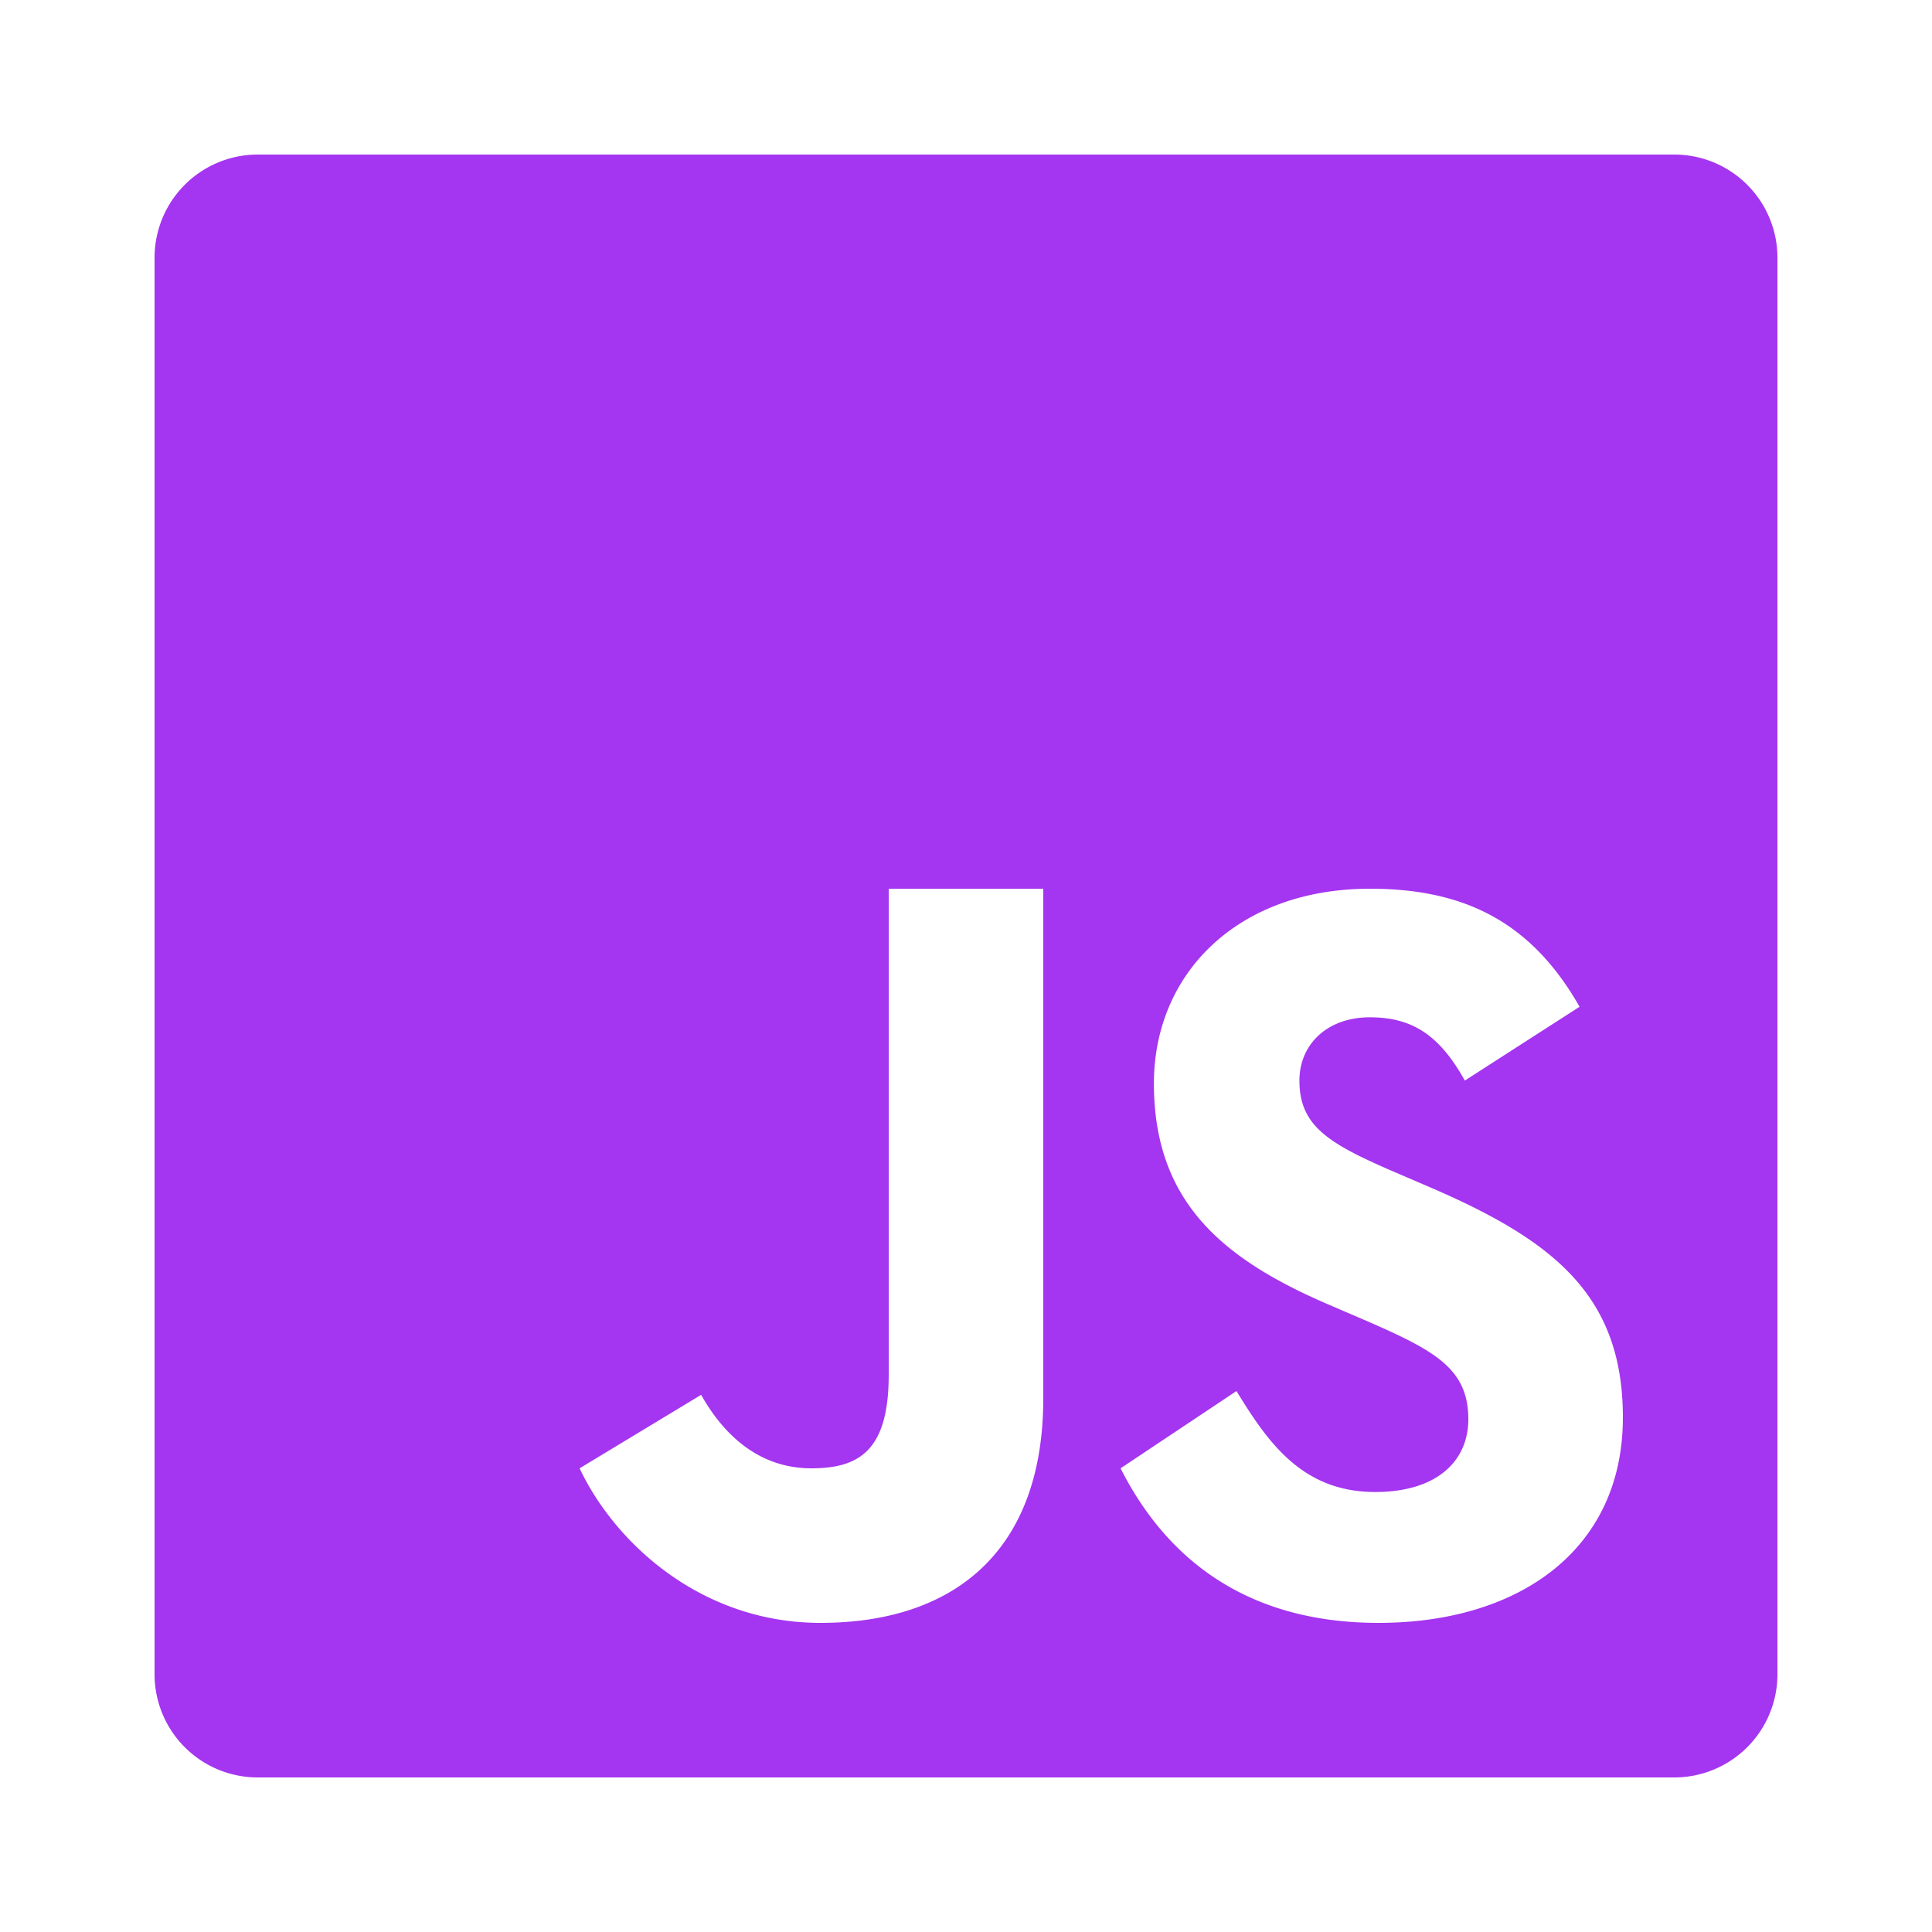 <svg xmlns="http://www.w3.org/2000/svg" width="100" height="100" viewBox="0 0 256 256"><path fill="#a435f0" d="M43.336 4H6.668A2.67 2.67 0 0 0 4 6.668v36.664A2.67 2.67 0 0 0 6.668 46h36.664A2.67 2.67 0 0 0 46 43.336V6.668A2.67 2.67 0 0 0 43.336 4M27 36.184C27 40.18 24.656 42 21.234 42c-3.093 0-5.324-2.074-6.234-4l3.145-1.902C18.75 37.172 19.672 38 21 38c1.27 0 2-.496 2-2.426V23h4zM35.676 42c-3.543 0-5.555-1.785-6.676-4l3-2c.816 1.336 1.707 2.613 3.59 2.613 1.582 0 2.41-.789 2.41-1.883 0-1.304-.86-1.77-2.598-2.53l-.953-.41c-2.754-1.173-4.586-2.642-4.586-5.75 0-2.86 2.184-5.04 5.59-5.04 2.426 0 4.168.844 5.426 3.055l-2.969 1.91c-.656-1.176-1.36-1.637-2.457-1.637-1.117 0-1.824.711-1.824 1.637 0 1.144.707 1.605 2.344 2.316l.953.41C40.172 32.078 42 33.496 42 36.684 42 40.117 39.3 42 35.676 42" font-family="none" font-size="none" font-weight="none" style="mix-blend-mode:normal" text-anchor="none" transform="scale(5.12)"/></svg>